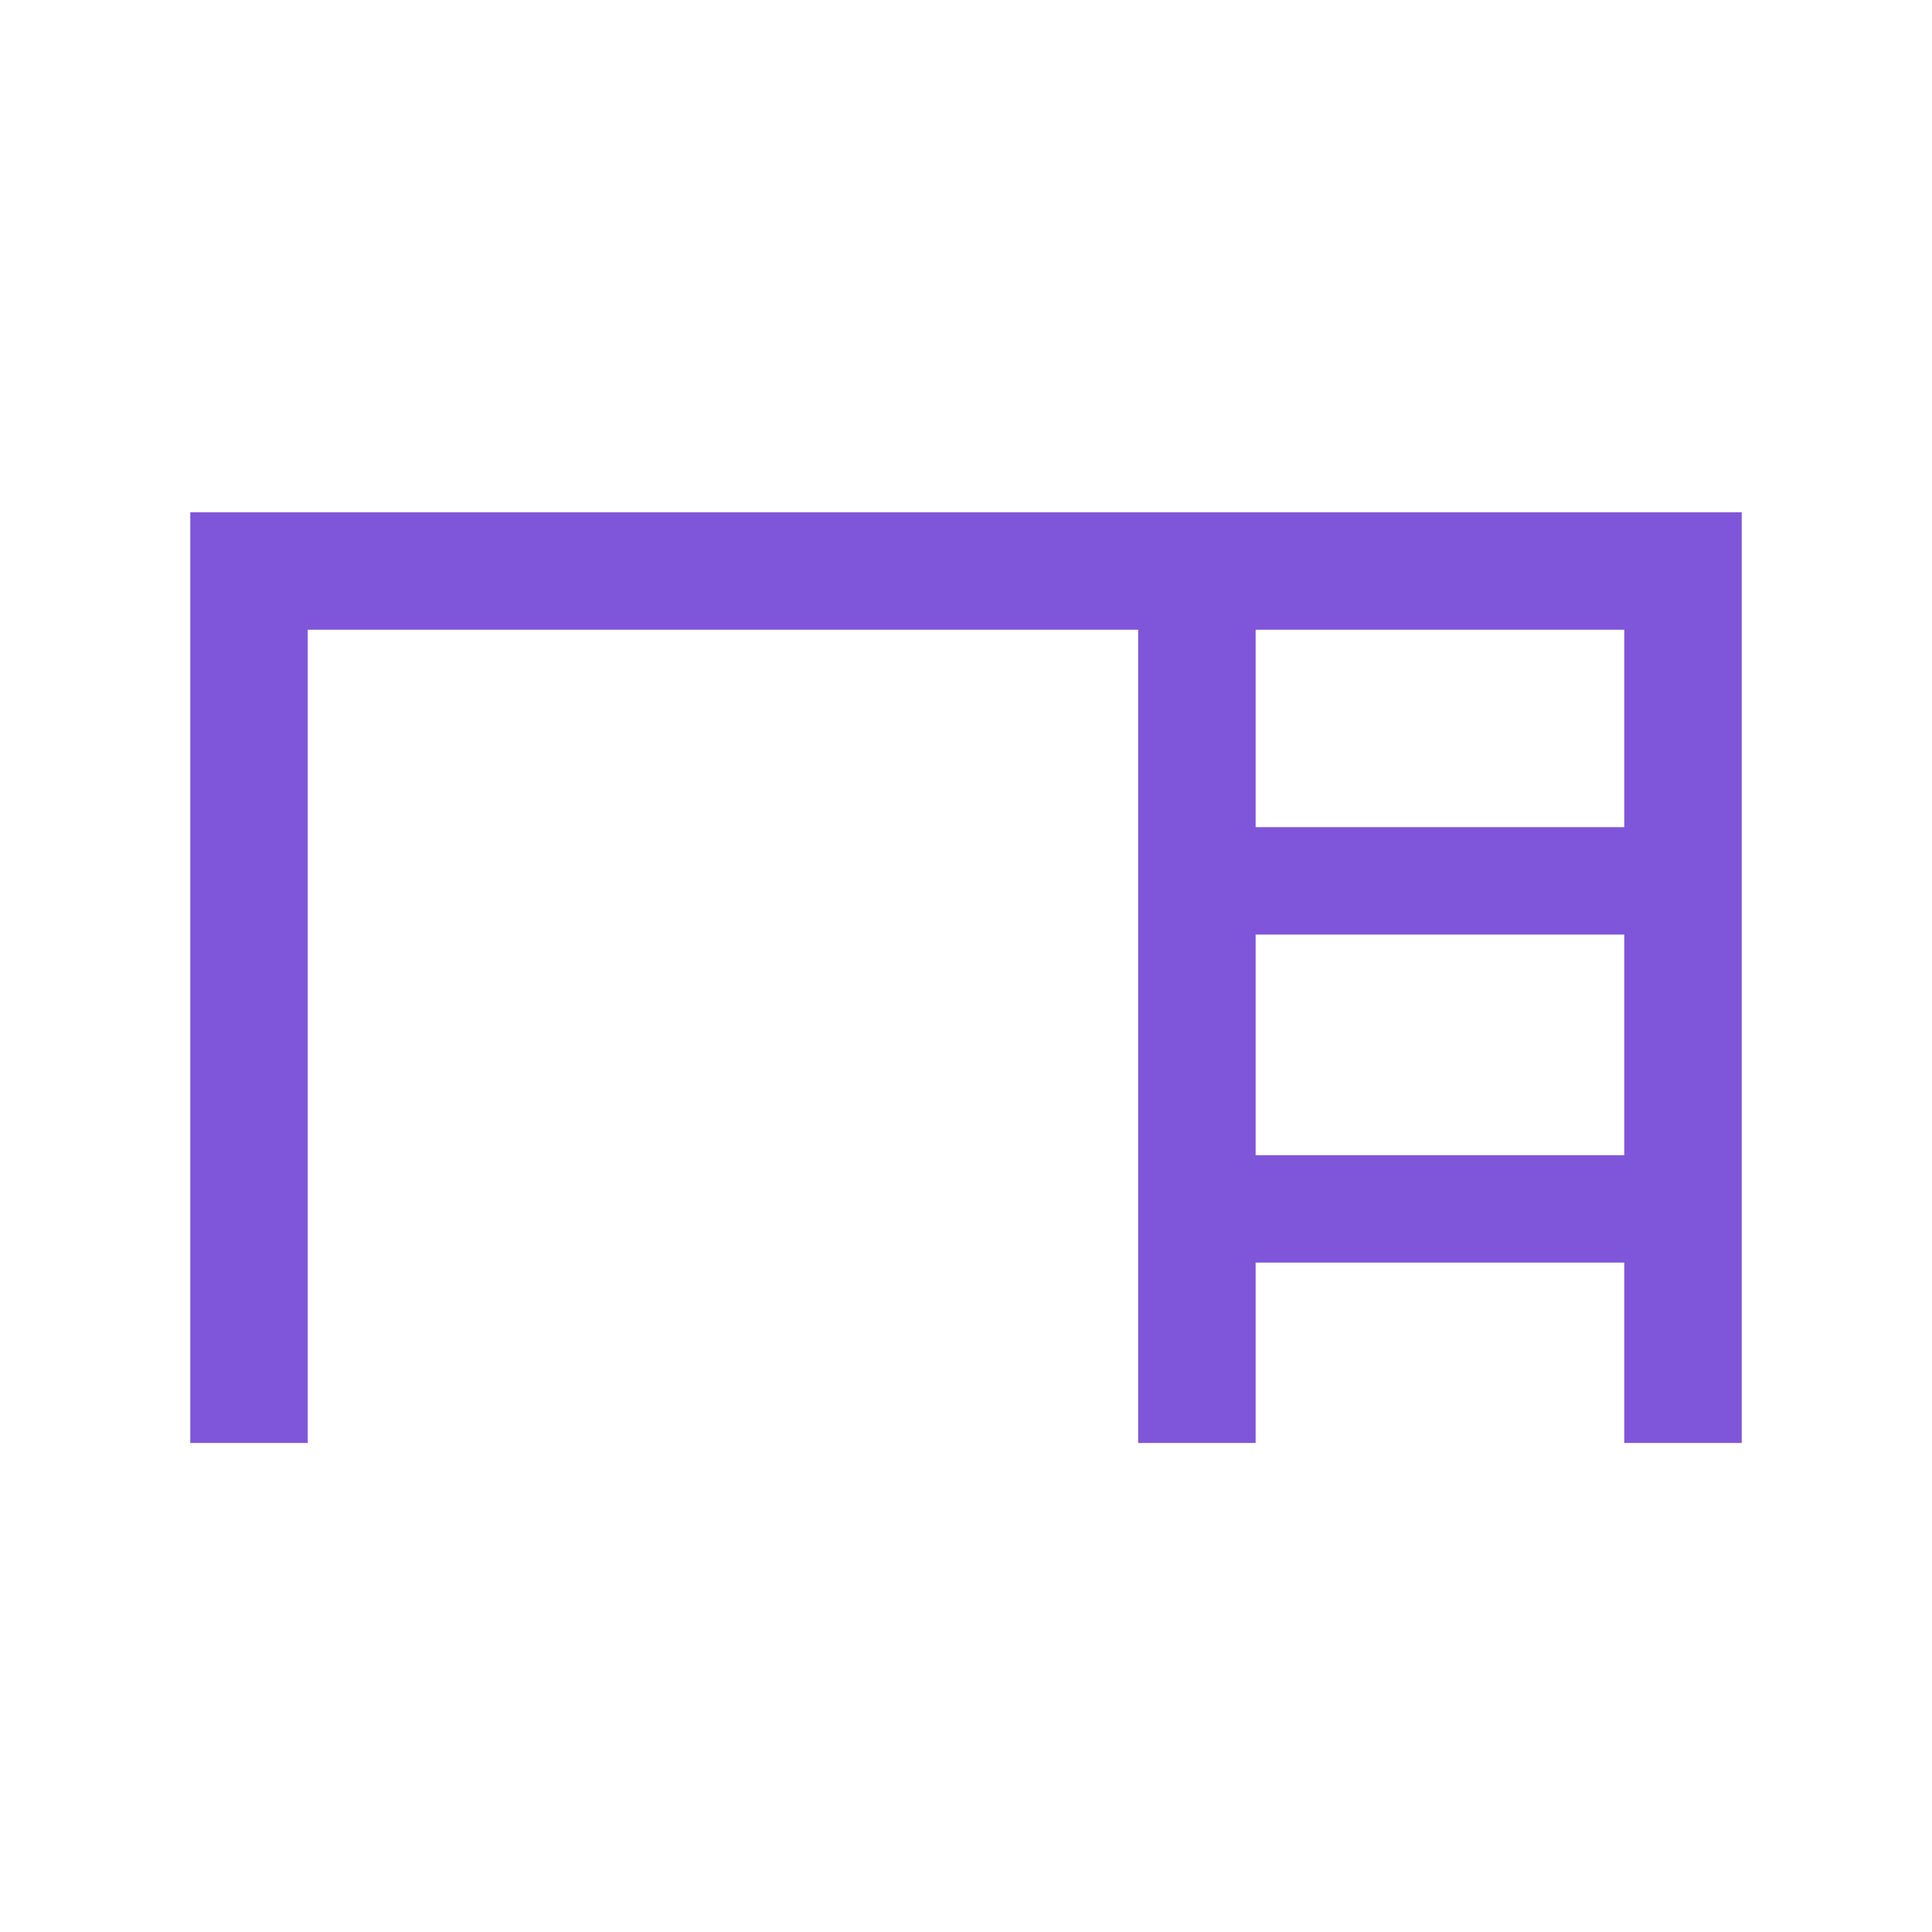 <svg
  xmlns="http://www.w3.org/2000/svg"
  height="24px"
  viewBox="0 -960 960 960"
  width="24px"
  fill="#7F56D9"
>
  <path
    d="M94.54-243v-462.46h770.92V-243h-58.38v-89.62H623.92V-243h-58.38v-404.08H152.92V-243H94.54Zm529.38-306h183.16v-98.08H623.92V-549Zm0 163h183.16v-109.62H623.92V-386Z"
  />
</svg>
